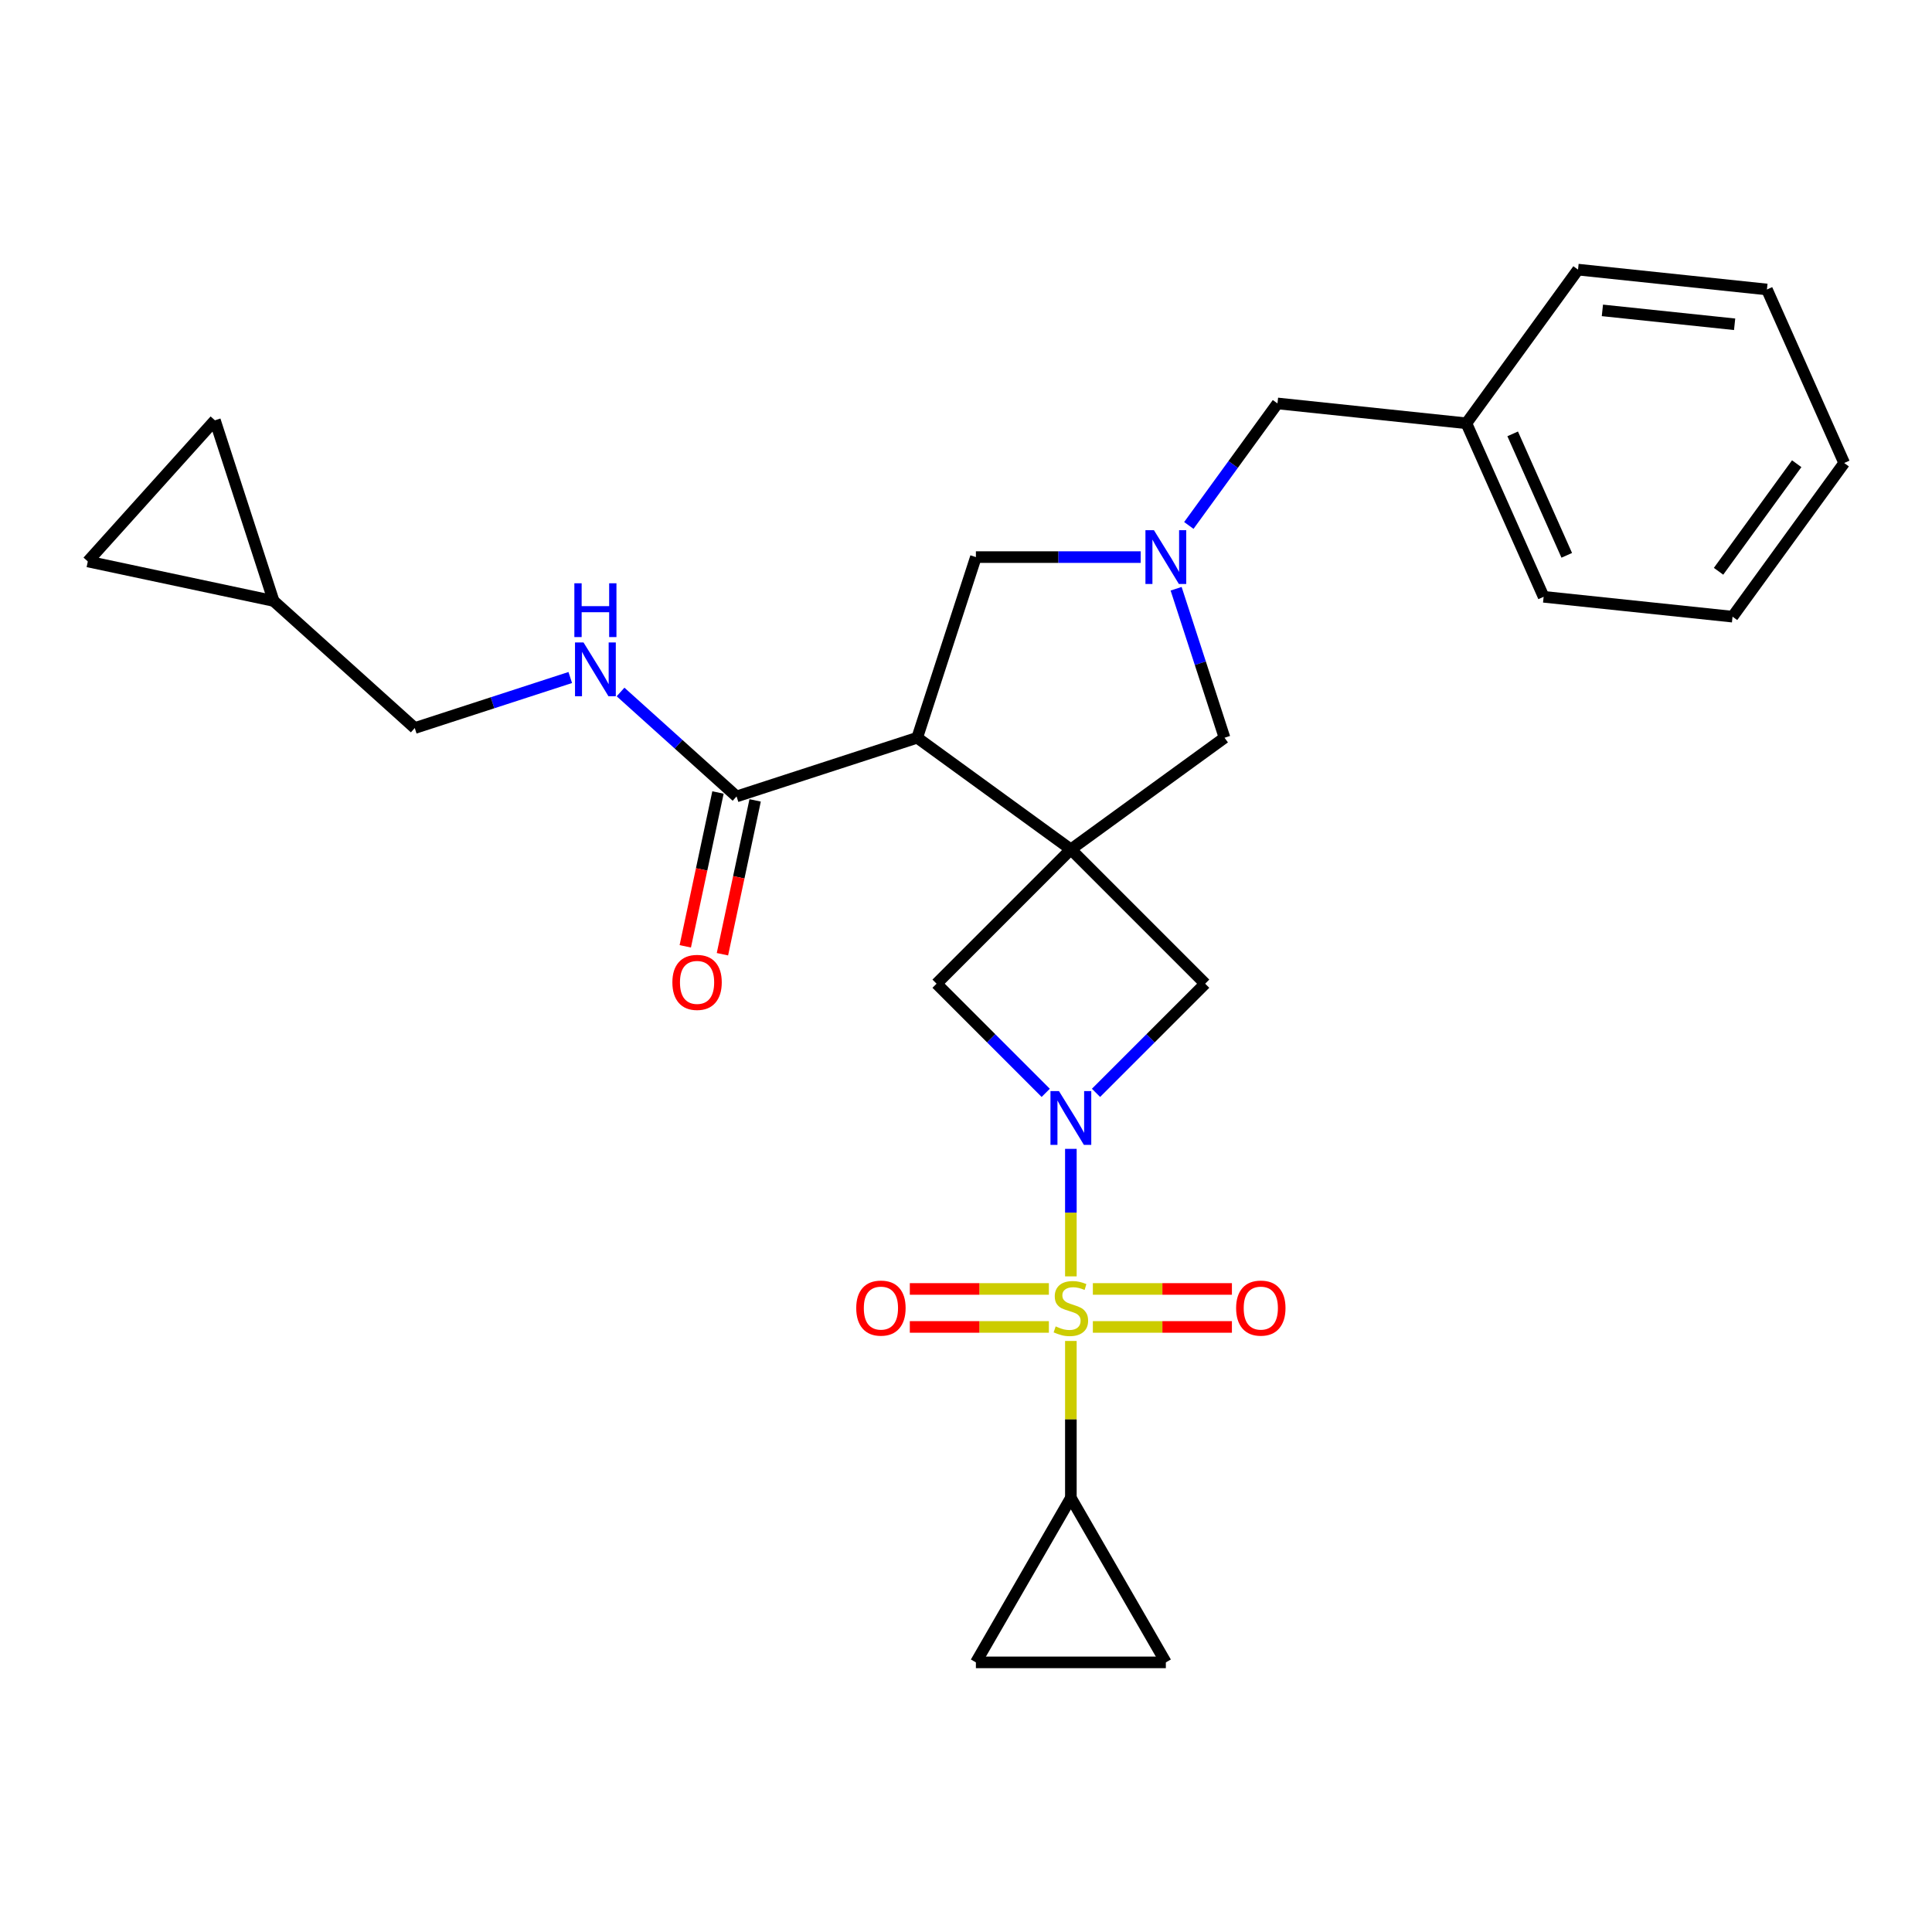 <?xml version='1.0' encoding='iso-8859-1'?>
<svg version='1.1' baseProfile='full'
              xmlns='http://www.w3.org/2000/svg'
                      xmlns:rdkit='http://www.rdkit.org/xml'
                      xmlns:xlink='http://www.w3.org/1999/xlink'
                  xml:space='preserve'
width='1000px' height='1000px' viewBox='0 0 1000 1000'>
<!-- END OF HEADER -->
<rect style='opacity:1.0;fill:#FFFFFF;stroke:none' width='1000' height='1000' x='0' y='0'> </rect>
<path class='bond-1' d='M 554.279,660.65 L 554.279,627.648' style='fill:none;fill-rule:evenodd;stroke:#CCCC00;stroke-width:6px;stroke-linecap:butt;stroke-linejoin:miter;stroke-opacity:1' />
<path class='bond-1' d='M 554.279,627.648 L 554.279,594.647' style='fill:none;fill-rule:evenodd;stroke:#0000FF;stroke-width:6px;stroke-linecap:butt;stroke-linejoin:miter;stroke-opacity:1' />
<path class='bond-4' d='M 554.279,694.076 L 554.279,734.689' style='fill:none;fill-rule:evenodd;stroke:#CCCC00;stroke-width:6px;stroke-linecap:butt;stroke-linejoin:miter;stroke-opacity:1' />
<path class='bond-4' d='M 554.279,734.689 L 554.279,775.302' style='fill:none;fill-rule:evenodd;stroke:#000000;stroke-width:6px;stroke-linecap:butt;stroke-linejoin:miter;stroke-opacity:1' />
<path class='bond-12' d='M 565.664,686.821 L 601.651,686.821' style='fill:none;fill-rule:evenodd;stroke:#CCCC00;stroke-width:6px;stroke-linecap:butt;stroke-linejoin:miter;stroke-opacity:1' />
<path class='bond-12' d='M 601.651,686.821 L 637.638,686.821' style='fill:none;fill-rule:evenodd;stroke:#FF0000;stroke-width:6px;stroke-linecap:butt;stroke-linejoin:miter;stroke-opacity:1' />
<path class='bond-12' d='M 565.664,667.158 L 601.651,667.158' style='fill:none;fill-rule:evenodd;stroke:#CCCC00;stroke-width:6px;stroke-linecap:butt;stroke-linejoin:miter;stroke-opacity:1' />
<path class='bond-12' d='M 601.651,667.158 L 637.638,667.158' style='fill:none;fill-rule:evenodd;stroke:#FF0000;stroke-width:6px;stroke-linecap:butt;stroke-linejoin:miter;stroke-opacity:1' />
<path class='bond-13' d='M 542.895,667.158 L 506.908,667.158' style='fill:none;fill-rule:evenodd;stroke:#CCCC00;stroke-width:6px;stroke-linecap:butt;stroke-linejoin:miter;stroke-opacity:1' />
<path class='bond-13' d='M 506.908,667.158 L 470.92,667.158' style='fill:none;fill-rule:evenodd;stroke:#FF0000;stroke-width:6px;stroke-linecap:butt;stroke-linejoin:miter;stroke-opacity:1' />
<path class='bond-13' d='M 542.895,686.821 L 506.908,686.821' style='fill:none;fill-rule:evenodd;stroke:#CCCC00;stroke-width:6px;stroke-linecap:butt;stroke-linejoin:miter;stroke-opacity:1' />
<path class='bond-13' d='M 506.908,686.821 L 470.92,686.821' style='fill:none;fill-rule:evenodd;stroke:#FF0000;stroke-width:6px;stroke-linecap:butt;stroke-linejoin:miter;stroke-opacity:1' />
<path class='bond-0' d='M 554.279,439.641 L 484.762,509.159' style='fill:none;fill-rule:evenodd;stroke:#000000;stroke-width:6px;stroke-linecap:butt;stroke-linejoin:miter;stroke-opacity:1' />
<path class='bond-2' d='M 554.279,439.641 L 474.743,381.854' style='fill:none;fill-rule:evenodd;stroke:#000000;stroke-width:6px;stroke-linecap:butt;stroke-linejoin:miter;stroke-opacity:1' />
<path class='bond-8' d='M 554.279,439.641 L 633.816,381.854' style='fill:none;fill-rule:evenodd;stroke:#000000;stroke-width:6px;stroke-linecap:butt;stroke-linejoin:miter;stroke-opacity:1' />
<path class='bond-28' d='M 554.279,439.641 L 623.797,509.159' style='fill:none;fill-rule:evenodd;stroke:#000000;stroke-width:6px;stroke-linecap:butt;stroke-linejoin:miter;stroke-opacity:1' />
<path class='bond-5' d='M 567.296,565.66 L 595.546,537.409' style='fill:none;fill-rule:evenodd;stroke:#0000FF;stroke-width:6px;stroke-linecap:butt;stroke-linejoin:miter;stroke-opacity:1' />
<path class='bond-5' d='M 595.546,537.409 L 623.797,509.159' style='fill:none;fill-rule:evenodd;stroke:#000000;stroke-width:6px;stroke-linecap:butt;stroke-linejoin:miter;stroke-opacity:1' />
<path class='bond-6' d='M 541.263,565.66 L 513.012,537.409' style='fill:none;fill-rule:evenodd;stroke:#0000FF;stroke-width:6px;stroke-linecap:butt;stroke-linejoin:miter;stroke-opacity:1' />
<path class='bond-6' d='M 513.012,537.409 L 484.762,509.159' style='fill:none;fill-rule:evenodd;stroke:#000000;stroke-width:6px;stroke-linecap:butt;stroke-linejoin:miter;stroke-opacity:1' />
<path class='bond-7' d='M 474.743,381.854 L 381.241,412.235' style='fill:none;fill-rule:evenodd;stroke:#000000;stroke-width:6px;stroke-linecap:butt;stroke-linejoin:miter;stroke-opacity:1' />
<path class='bond-9' d='M 474.743,381.854 L 505.123,288.353' style='fill:none;fill-rule:evenodd;stroke:#000000;stroke-width:6px;stroke-linecap:butt;stroke-linejoin:miter;stroke-opacity:1' />
<path class='bond-3' d='M 608.758,304.732 L 621.287,343.293' style='fill:none;fill-rule:evenodd;stroke:#0000FF;stroke-width:6px;stroke-linecap:butt;stroke-linejoin:miter;stroke-opacity:1' />
<path class='bond-3' d='M 621.287,343.293 L 633.816,381.854' style='fill:none;fill-rule:evenodd;stroke:#000000;stroke-width:6px;stroke-linecap:butt;stroke-linejoin:miter;stroke-opacity:1' />
<path class='bond-19' d='M 615.336,271.974 L 638.279,240.395' style='fill:none;fill-rule:evenodd;stroke:#0000FF;stroke-width:6px;stroke-linecap:butt;stroke-linejoin:miter;stroke-opacity:1' />
<path class='bond-19' d='M 638.279,240.395 L 661.223,208.817' style='fill:none;fill-rule:evenodd;stroke:#000000;stroke-width:6px;stroke-linecap:butt;stroke-linejoin:miter;stroke-opacity:1' />
<path class='bond-29' d='M 590.419,288.353 L 547.771,288.353' style='fill:none;fill-rule:evenodd;stroke:#0000FF;stroke-width:6px;stroke-linecap:butt;stroke-linejoin:miter;stroke-opacity:1' />
<path class='bond-29' d='M 547.771,288.353 L 505.123,288.353' style='fill:none;fill-rule:evenodd;stroke:#000000;stroke-width:6px;stroke-linecap:butt;stroke-linejoin:miter;stroke-opacity:1' />
<path class='bond-10' d='M 554.279,775.302 L 603.436,860.444' style='fill:none;fill-rule:evenodd;stroke:#000000;stroke-width:6px;stroke-linecap:butt;stroke-linejoin:miter;stroke-opacity:1' />
<path class='bond-11' d='M 554.279,775.302 L 505.123,860.444' style='fill:none;fill-rule:evenodd;stroke:#000000;stroke-width:6px;stroke-linecap:butt;stroke-linejoin:miter;stroke-opacity:1' />
<path class='bond-14' d='M 381.241,412.235 L 351.219,385.203' style='fill:none;fill-rule:evenodd;stroke:#000000;stroke-width:6px;stroke-linecap:butt;stroke-linejoin:miter;stroke-opacity:1' />
<path class='bond-14' d='M 351.219,385.203 L 321.197,358.171' style='fill:none;fill-rule:evenodd;stroke:#0000FF;stroke-width:6px;stroke-linecap:butt;stroke-linejoin:miter;stroke-opacity:1' />
<path class='bond-18' d='M 371.625,410.191 L 363.162,450.005' style='fill:none;fill-rule:evenodd;stroke:#000000;stroke-width:6px;stroke-linecap:butt;stroke-linejoin:miter;stroke-opacity:1' />
<path class='bond-18' d='M 363.162,450.005 L 354.7,489.819' style='fill:none;fill-rule:evenodd;stroke:#FF0000;stroke-width:6px;stroke-linecap:butt;stroke-linejoin:miter;stroke-opacity:1' />
<path class='bond-18' d='M 390.858,414.279 L 382.395,454.093' style='fill:none;fill-rule:evenodd;stroke:#000000;stroke-width:6px;stroke-linecap:butt;stroke-linejoin:miter;stroke-opacity:1' />
<path class='bond-18' d='M 382.395,454.093 L 373.932,493.907' style='fill:none;fill-rule:evenodd;stroke:#FF0000;stroke-width:6px;stroke-linecap:butt;stroke-linejoin:miter;stroke-opacity:1' />
<path class='bond-27' d='M 603.436,860.444 L 505.123,860.444' style='fill:none;fill-rule:evenodd;stroke:#000000;stroke-width:6px;stroke-linecap:butt;stroke-linejoin:miter;stroke-opacity:1' />
<path class='bond-20' d='M 295.164,350.68 L 254.922,363.755' style='fill:none;fill-rule:evenodd;stroke:#0000FF;stroke-width:6px;stroke-linecap:butt;stroke-linejoin:miter;stroke-opacity:1' />
<path class='bond-20' d='M 254.922,363.755 L 214.68,376.831' style='fill:none;fill-rule:evenodd;stroke:#000000;stroke-width:6px;stroke-linecap:butt;stroke-linejoin:miter;stroke-opacity:1' />
<path class='bond-15' d='M 141.619,311.047 L 214.68,376.831' style='fill:none;fill-rule:evenodd;stroke:#000000;stroke-width:6px;stroke-linecap:butt;stroke-linejoin:miter;stroke-opacity:1' />
<path class='bond-16' d='M 141.619,311.047 L 45.455,290.606' style='fill:none;fill-rule:evenodd;stroke:#000000;stroke-width:6px;stroke-linecap:butt;stroke-linejoin:miter;stroke-opacity:1' />
<path class='bond-17' d='M 141.619,311.047 L 111.239,217.546' style='fill:none;fill-rule:evenodd;stroke:#000000;stroke-width:6px;stroke-linecap:butt;stroke-linejoin:miter;stroke-opacity:1' />
<path class='bond-30' d='M 45.455,290.606 L 111.239,217.546' style='fill:none;fill-rule:evenodd;stroke:#000000;stroke-width:6px;stroke-linecap:butt;stroke-linejoin:miter;stroke-opacity:1' />
<path class='bond-21' d='M 661.223,208.817 L 758.997,219.093' style='fill:none;fill-rule:evenodd;stroke:#000000;stroke-width:6px;stroke-linecap:butt;stroke-linejoin:miter;stroke-opacity:1' />
<path class='bond-22' d='M 758.997,219.093 L 798.984,308.906' style='fill:none;fill-rule:evenodd;stroke:#000000;stroke-width:6px;stroke-linecap:butt;stroke-linejoin:miter;stroke-opacity:1' />
<path class='bond-22' d='M 782.958,224.568 L 810.949,287.437' style='fill:none;fill-rule:evenodd;stroke:#000000;stroke-width:6px;stroke-linecap:butt;stroke-linejoin:miter;stroke-opacity:1' />
<path class='bond-23' d='M 758.997,219.093 L 816.784,139.556' style='fill:none;fill-rule:evenodd;stroke:#000000;stroke-width:6px;stroke-linecap:butt;stroke-linejoin:miter;stroke-opacity:1' />
<path class='bond-25' d='M 798.984,308.906 L 896.759,319.183' style='fill:none;fill-rule:evenodd;stroke:#000000;stroke-width:6px;stroke-linecap:butt;stroke-linejoin:miter;stroke-opacity:1' />
<path class='bond-24' d='M 816.784,139.556 L 914.558,149.833' style='fill:none;fill-rule:evenodd;stroke:#000000;stroke-width:6px;stroke-linecap:butt;stroke-linejoin:miter;stroke-opacity:1' />
<path class='bond-24' d='M 829.395,160.653 L 897.837,167.846' style='fill:none;fill-rule:evenodd;stroke:#000000;stroke-width:6px;stroke-linecap:butt;stroke-linejoin:miter;stroke-opacity:1' />
<path class='bond-26' d='M 914.558,149.833 L 954.545,239.646' style='fill:none;fill-rule:evenodd;stroke:#000000;stroke-width:6px;stroke-linecap:butt;stroke-linejoin:miter;stroke-opacity:1' />
<path class='bond-31' d='M 896.759,319.183 L 954.545,239.646' style='fill:none;fill-rule:evenodd;stroke:#000000;stroke-width:6px;stroke-linecap:butt;stroke-linejoin:miter;stroke-opacity:1' />
<path class='bond-31' d='M 889.519,295.695 L 929.97,240.019' style='fill:none;fill-rule:evenodd;stroke:#000000;stroke-width:6px;stroke-linecap:butt;stroke-linejoin:miter;stroke-opacity:1' />
<path  class='atom-0' d='M 546.414 686.545
Q 546.729 686.663, 548.027 687.214
Q 549.324 687.765, 550.74 688.118
Q 552.195 688.433, 553.611 688.433
Q 556.246 688.433, 557.779 687.175
Q 559.313 685.877, 559.313 683.635
Q 559.313 682.102, 558.526 681.158
Q 557.779 680.214, 556.6 679.703
Q 555.42 679.192, 553.454 678.602
Q 550.976 677.855, 549.482 677.147
Q 548.027 676.439, 546.965 674.945
Q 545.942 673.45, 545.942 670.933
Q 545.942 667.433, 548.302 665.271
Q 550.701 663.108, 555.42 663.108
Q 558.644 663.108, 562.302 664.641
L 561.397 667.669
Q 558.055 666.293, 555.538 666.293
Q 552.824 666.293, 551.33 667.433
Q 549.836 668.535, 549.875 670.461
Q 549.875 671.956, 550.622 672.86
Q 551.409 673.765, 552.51 674.276
Q 553.65 674.787, 555.538 675.377
Q 558.055 676.164, 559.549 676.95
Q 561.043 677.737, 562.105 679.349
Q 563.206 680.922, 563.206 683.635
Q 563.206 687.489, 560.611 689.574
Q 558.055 691.618, 553.768 691.618
Q 551.291 691.618, 549.403 691.068
Q 547.555 690.557, 545.353 689.652
L 546.414 686.545
' fill='#CCCC00'/>
<path  class='atom-2' d='M 548.125 564.756
L 557.248 579.502
Q 558.153 580.957, 559.608 583.592
Q 561.063 586.227, 561.142 586.384
L 561.142 564.756
L 564.838 564.756
L 564.838 592.598
L 561.024 592.598
L 551.232 576.474
Q 550.091 574.587, 548.872 572.424
Q 547.692 570.261, 547.338 569.592
L 547.338 592.598
L 543.721 592.598
L 543.721 564.756
L 548.125 564.756
' fill='#0000FF'/>
<path  class='atom-4' d='M 597.281 274.432
L 606.405 289.179
Q 607.309 290.634, 608.764 293.269
Q 610.219 295.904, 610.298 296.061
L 610.298 274.432
L 613.995 274.432
L 613.995 302.274
L 610.18 302.274
L 600.388 286.151
Q 599.248 284.263, 598.029 282.101
Q 596.849 279.938, 596.495 279.269
L 596.495 302.274
L 592.877 302.274
L 592.877 274.432
L 597.281 274.432
' fill='#0000FF'/>
<path  class='atom-13' d='M 639.812 677.068
Q 639.812 670.383, 643.115 666.647
Q 646.418 662.911, 652.592 662.911
Q 658.766 662.911, 662.07 666.647
Q 665.373 670.383, 665.373 677.068
Q 665.373 683.832, 662.03 687.686
Q 658.688 691.5, 652.592 691.5
Q 646.457 691.5, 643.115 687.686
Q 639.812 683.871, 639.812 677.068
M 652.592 688.354
Q 656.839 688.354, 659.12 685.523
Q 661.44 682.652, 661.44 677.068
Q 661.44 671.602, 659.12 668.849
Q 656.839 666.057, 652.592 666.057
Q 648.345 666.057, 646.025 668.81
Q 643.744 671.563, 643.744 677.068
Q 643.744 682.692, 646.025 685.523
Q 648.345 688.354, 652.592 688.354
' fill='#FF0000'/>
<path  class='atom-14' d='M 443.186 677.068
Q 443.186 670.383, 446.489 666.647
Q 449.792 662.911, 455.966 662.911
Q 462.141 662.911, 465.444 666.647
Q 468.747 670.383, 468.747 677.068
Q 468.747 683.832, 465.405 687.686
Q 462.062 691.5, 455.966 691.5
Q 449.832 691.5, 446.489 687.686
Q 443.186 683.871, 443.186 677.068
M 455.966 688.354
Q 460.214 688.354, 462.494 685.523
Q 464.815 682.652, 464.815 677.068
Q 464.815 671.602, 462.494 668.849
Q 460.214 666.057, 455.966 666.057
Q 451.719 666.057, 449.399 668.81
Q 447.118 671.563, 447.118 677.068
Q 447.118 682.692, 449.399 685.523
Q 451.719 688.354, 455.966 688.354
' fill='#FF0000'/>
<path  class='atom-15' d='M 302.026 332.529
L 311.15 347.276
Q 312.054 348.731, 313.509 351.366
Q 314.964 354.001, 315.043 354.158
L 315.043 332.529
L 318.74 332.529
L 318.74 360.372
L 314.925 360.372
L 305.133 344.248
Q 303.993 342.361, 302.774 340.198
Q 301.594 338.035, 301.24 337.366
L 301.24 360.372
L 297.622 360.372
L 297.622 332.529
L 302.026 332.529
' fill='#0000FF'/>
<path  class='atom-15' d='M 297.288 301.903
L 301.063 301.903
L 301.063 313.74
L 315.299 313.74
L 315.299 301.903
L 319.074 301.903
L 319.074 329.745
L 315.299 329.745
L 315.299 316.886
L 301.063 316.886
L 301.063 329.745
L 297.288 329.745
L 297.288 301.903
' fill='#0000FF'/>
<path  class='atom-19' d='M 348.02 508.478
Q 348.02 501.793, 351.324 498.057
Q 354.627 494.321, 360.801 494.321
Q 366.975 494.321, 370.278 498.057
Q 373.582 501.793, 373.582 508.478
Q 373.582 515.242, 370.239 519.096
Q 366.896 522.91, 360.801 522.91
Q 354.666 522.91, 351.324 519.096
Q 348.02 515.281, 348.02 508.478
M 360.801 519.764
Q 365.048 519.764, 367.329 516.933
Q 369.649 514.062, 369.649 508.478
Q 369.649 503.012, 367.329 500.259
Q 365.048 497.467, 360.801 497.467
Q 356.554 497.467, 354.234 500.22
Q 351.953 502.972, 351.953 508.478
Q 351.953 514.101, 354.234 516.933
Q 356.554 519.764, 360.801 519.764
' fill='#FF0000'/>
</svg>
